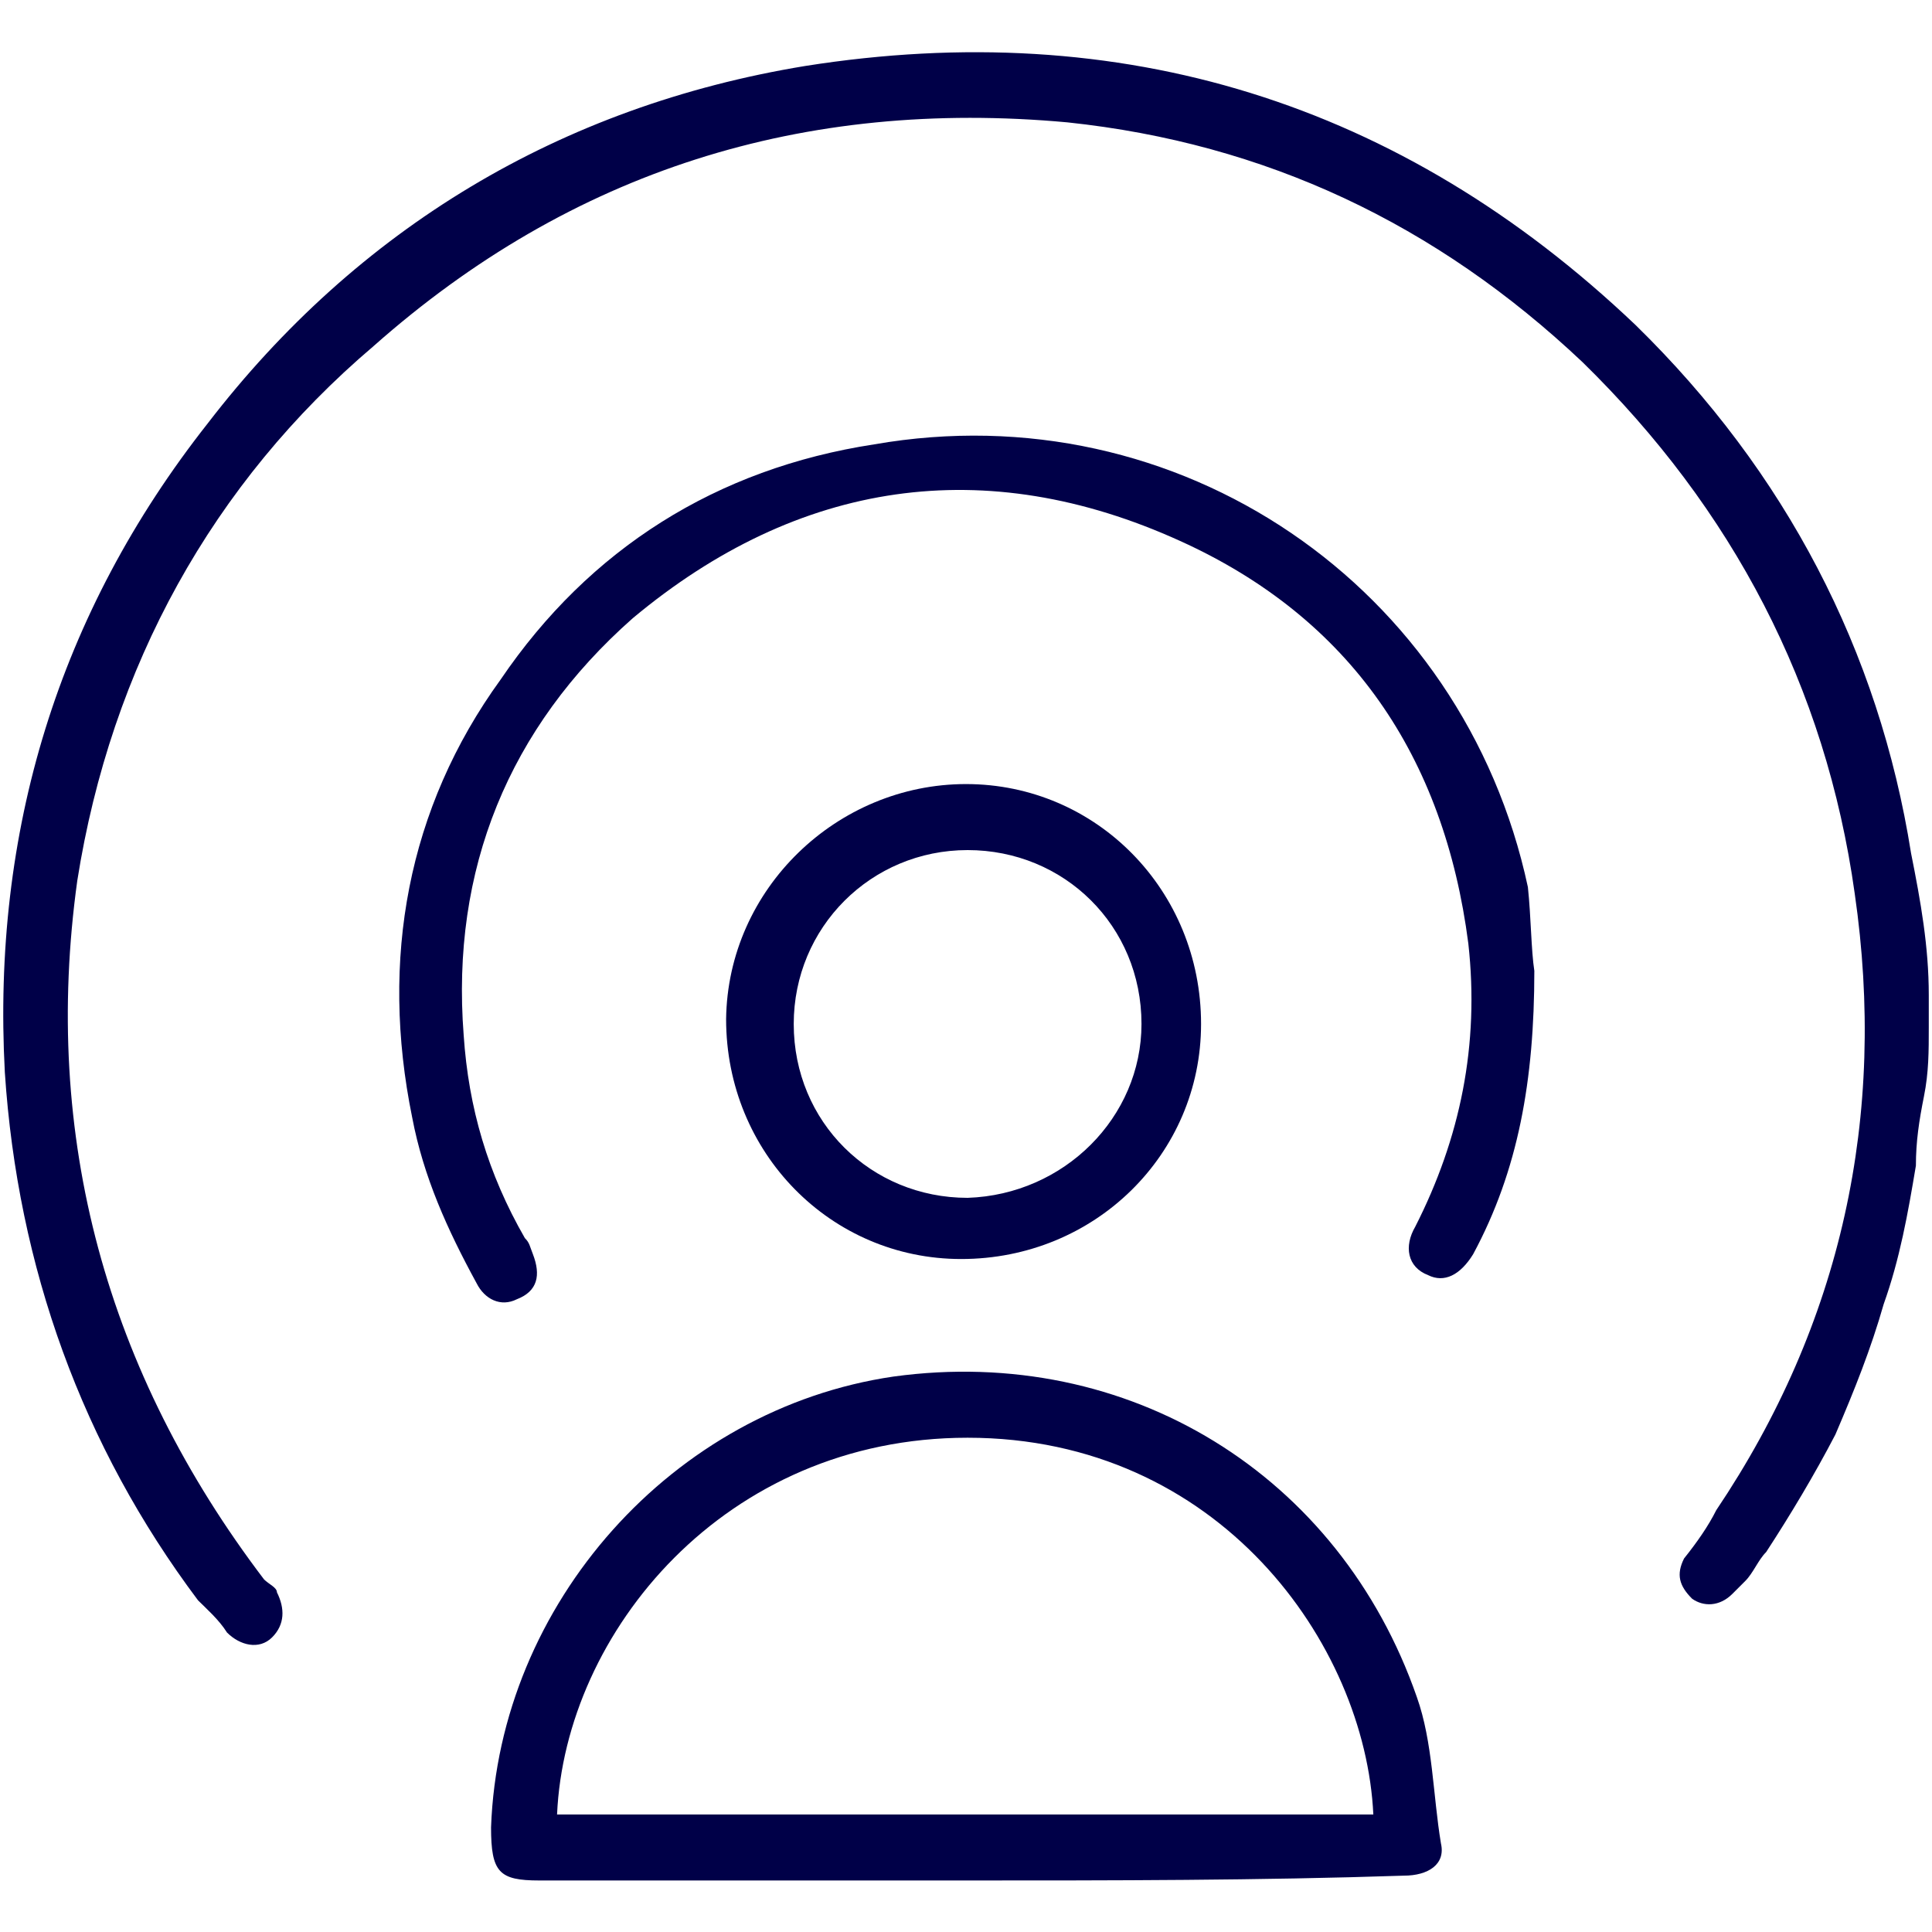 <?xml version="1.0" encoding="utf-8"?>
<!-- Generator: Adobe Illustrator 26.3.1, SVG Export Plug-In . SVG Version: 6.00 Build 0)  -->
<svg version="1.1" id="Layer_1" xmlns="http://www.w3.org/2000/svg" xmlns:xlink="http://www.w3.org/1999/xlink" x="0px" y="0px"
	 width="120px" height="120px" viewBox="0 0 120 120" style="enable-background:new 0 0 120 120;" xml:space="preserve">
<style type="text/css">
	.st0{fill:#000048;}
</style>
<g>
	<g>
		<path class="st0" d="M119.8,61.8c0,0.8,0,1.5,0,2c0,1.5,0,2.8-0.3,4.3s-0.5,2.8-0.5,4.3c-0.5,3-1,5.8-2,8.6
			c-0.8,2.8-1.8,5.3-3,8.1c-1.3,2.5-2.8,5-4.3,7.3c-0.5,0.5-0.8,1.3-1.3,1.8c-0.3,0.3-0.5,0.5-0.8,0.8c-0.8,0.8-1.8,0.8-2.5,0.3
			c-0.8-0.8-1-1.5-0.5-2.5c0.8-1,1.5-2,2-3c7.8-11.6,10.6-24.5,8.6-38.3c-1.8-12.9-7.6-23.9-16.9-33c-9.1-8.6-19.7-13.6-32-14.9
			c-16.4-1.5-30.8,3-43.1,13.9C13.2,30,6.9,41.4,4.8,54.7C2.6,70.6,6.6,85.2,16.4,98.1c0.3,0.3,0.8,0.5,0.8,0.8c0.5,1,0.5,2-0.3,2.8
			c-0.8,0.8-2,0.5-2.8-0.3c-0.5-0.8-1.3-1.5-1.8-2C5.1,89.8,1.1,78.7,0.3,66.6c-0.8-14.9,3.3-28.5,12.6-40.3
			C22.2,14.2,34.8,6.6,50,4.1C69.6,1,87,6.3,101.6,20.2c9.3,9.1,15.1,20.2,17.1,32.8C119.3,56,119.8,58.8,119.8,61.8z"/>
		<path class="st0" d="M60,116.8c-8.8,0-17.6,0-26.5,0c-2.5,0-3-0.5-3-3.3c0.5-13.9,11.3-26,25-28c14.6-2,27.7,6.1,32.5,19.9
			c1,2.8,1,6.1,1.5,9.1c0.3,1.3-0.8,2-2.3,2C78.2,116.8,69.1,116.8,60,116.8L60,116.8z M85.3,112.7c-0.5-10.6-9.6-23.4-25.2-23.4
			c-15.1,0-25,12.1-25.5,23.4C51.5,112.7,68.4,112.7,85.3,112.7z"/>
		<path class="st0" d="M95.3,60.3c0,6.8-1,12.4-3.8,17.6c-0.8,1.3-1.8,1.8-2.8,1.3c-1.3-0.5-1.5-1.8-0.8-3c2.8-5.5,4-11.3,3.3-17.6
			c-1.5-11.6-7.3-20.2-17.9-25c-12.1-5.5-23.7-3.8-34,4.8C31.6,45.2,28,54,28.8,64.3c0.3,4.5,1.5,8.6,3.8,12.6
			c0.3,0.3,0.3,0.5,0.5,1c0.5,1.3,0.3,2.3-1,2.8c-1,0.5-2,0-2.5-1c-1.8-3.3-3.3-6.6-4-10.3c-2-9.8-0.3-19.2,5.5-27.2
			c5.5-8.1,13.4-13.1,23.2-14.6c18.9-3.3,36.6,8.8,40.6,27.5C95.1,57,95.1,59,95.3,60.3z"/>
		<path class="st0" d="M60,48.7c8.1,0,14.6,6.6,14.6,14.9c0,8.1-6.6,14.6-14.9,14.6c-8.1,0-14.6-6.6-14.6-14.9
			C45.2,55.2,52,48.7,60,48.7z M70.9,63.6c0-6.1-4.8-10.8-10.8-10.8s-10.8,4.8-10.8,10.8c0,6.1,4.8,10.8,10.8,10.8
			C66.1,74.2,70.9,69.4,70.9,63.6z"/>
	</g>
</g>
</svg>
